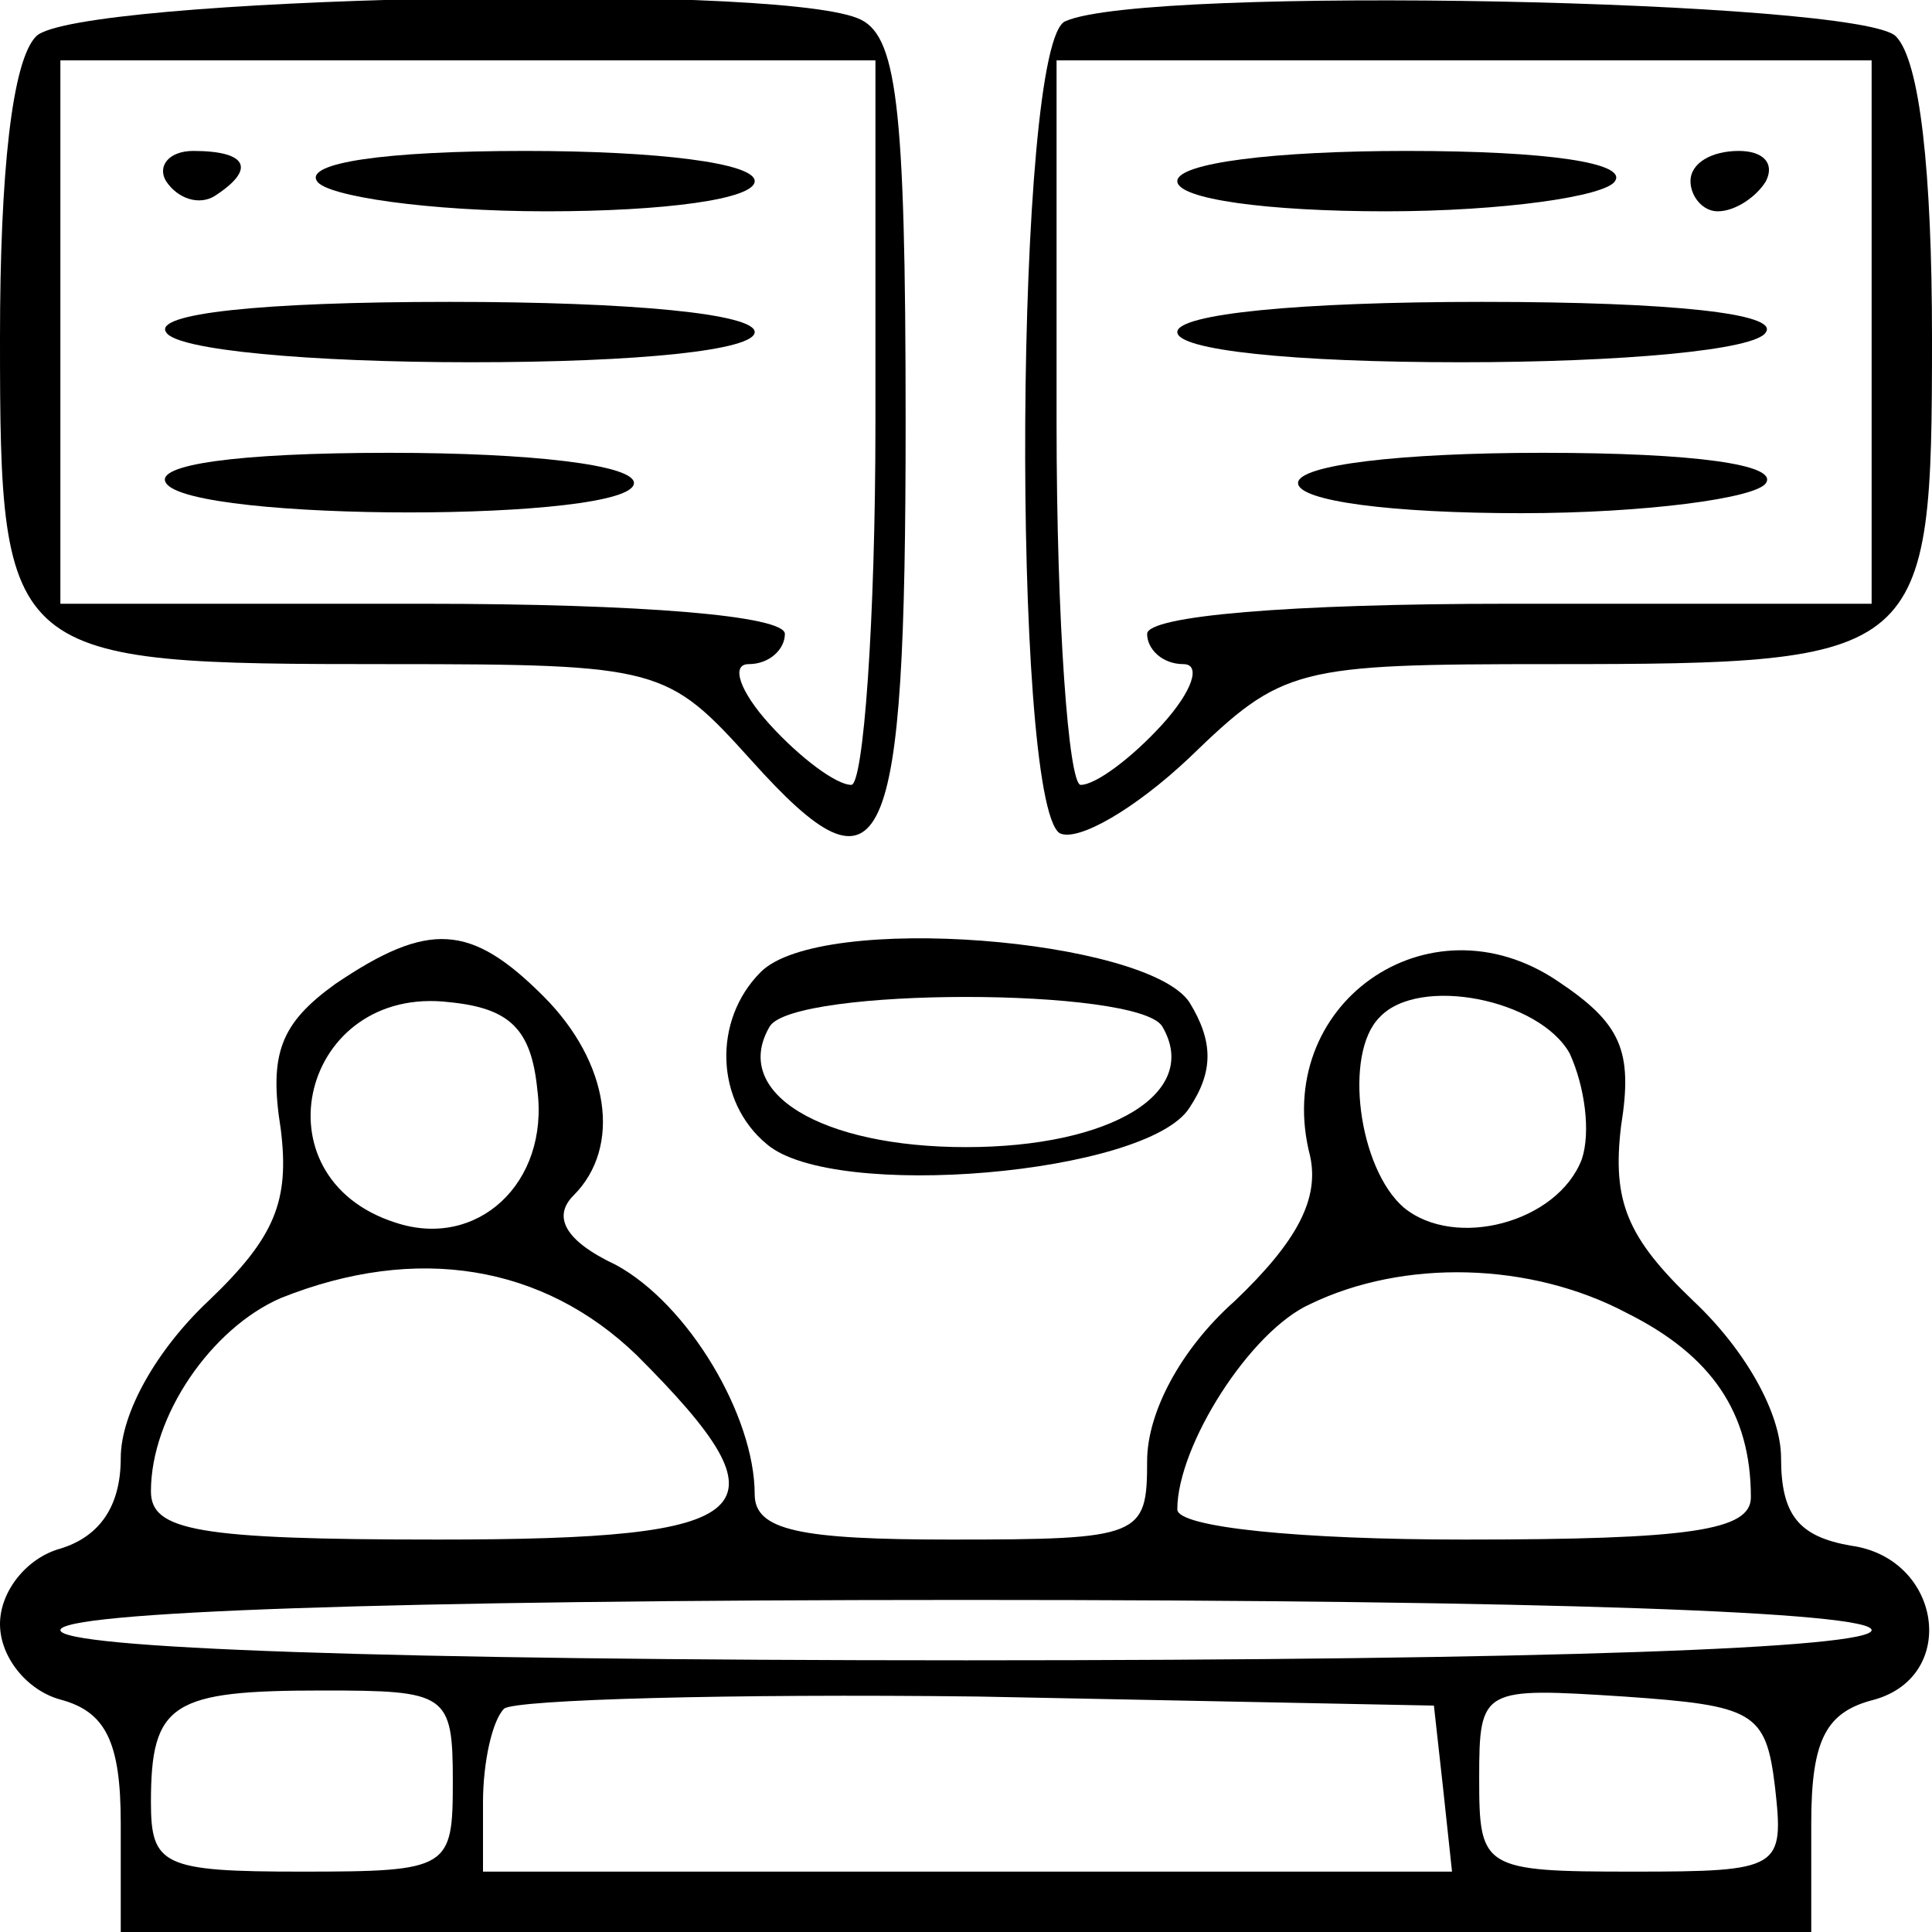 <?xml version="1.0" standalone="no"?>
<!DOCTYPE svg PUBLIC "-//W3C//DTD SVG 20010904//EN"
 "http://www.w3.org/TR/2001/REC-SVG-20010904/DTD/svg10.dtd">
<svg version="1.0" xmlns="http://www.w3.org/2000/svg"
 width="64pt" height="64pt" viewBox="0 0 64 64"
 preserveAspectRatio="xMidYMid meet">

<g transform="translate(0,64) scale(0.1,-0.1)"
fill="#000000" stroke="none">
<path d="M12 628 c-8 -8 -12 -45 -12 -100 0 -107 2 -108 129 -108 90 0 92 -1
120 -32 44 -49 51 -33 51 112 0 107 -3 129 -16 134 -30 12 -259 7 -272 -6z
m278 -128 c0 -66 -4 -120 -8 -120 -5 0 -17 9 -27 20 -10 11 -13 20 -7 20 7 0
12 5 12 10 0 6 -47 10 -120 10 l-120 0 0 90 0 90 135 0 135 0 0 -120z"/>
<path d="M55 580 c4 -6 11 -8 16 -5 14 9 11 15 -7 15 -8 0 -12 -5 -9 -10z"/>
<path d="M105 580 c3 -5 37 -10 76 -10 39 0 69 4 69 10 0 6 -32 10 -76 10 -47
0 -73 -4 -69 -10z"/>
<path d="M55 530 c3 -6 48 -10 101 -10 56 0 94 4 94 10 0 6 -40 10 -101 10
-64 0 -98 -4 -94 -10z"/>
<path d="M55 480 c8 -13 155 -13 155 0 0 6 -34 10 -81 10 -51 0 -78 -4 -74
-10z"/>
<path d="M353 633 c-17 -6 -18 -258 -2 -269 6 -3 25 8 43 25 31 30 35 31 120
31 124 0 126 2 126 108 0 55 -4 92 -12 100 -12 12 -248 17 -275 5z m267 -103
l0 -90 -120 0 c-73 0 -120 -4 -120 -10 0 -5 5 -10 12 -10 6 0 3 -9 -7 -20 -10
-11 -22 -20 -27 -20 -4 0 -8 54 -8 120 l0 120 135 0 135 0 0 -90z"/>
<path d="M390 580 c0 -6 30 -10 69 -10 39 0 73 5 76 10 4 6 -22 10 -69 10 -44
0 -76 -4 -76 -10z"/>
<path d="M560 580 c0 -5 4 -10 9 -10 6 0 13 5 16 10 3 6 -1 10 -9 10 -9 0 -16
-4 -16 -10z"/>
<path d="M390 530 c0 -6 38 -10 94 -10 53 0 98 4 101 10 4 6 -30 10 -94 10
-61 0 -101 -4 -101 -10z"/>
<path d="M430 480 c0 -6 31 -10 74 -10 41 0 78 5 81 10 4 6 -23 10 -74 10 -47
0 -81 -4 -81 -10z"/>
<path d="M111 314 c-18 -13 -22 -23 -18 -48 3 -24 -2 -36 -24 -57 -17 -16 -29
-37 -29 -52 0 -16 -7 -26 -20 -30 -11 -3 -20 -14 -20 -25 0 -11 9 -22 20 -25
15 -4 20 -14 20 -41 l0 -36 280 0 280 0 0 36 c0 28 5 37 21 41 28 8 22 47 -8
51 -17 3 -23 10 -23 29 0 15 -12 36 -29 52 -22 21 -27 33 -24 58 4 25 0 34
-21 48 -43 29 -95 -8 -82 -58 3 -14 -4 -28 -25 -48 -18 -16 -29 -37 -29 -53 0
-25 -2 -26 -65 -26 -50 0 -65 3 -65 15 0 26 -22 63 -46 76 -17 8 -21 16 -14
23 16 16 12 44 -10 66 -24 24 -38 25 -69 4z m67 -35 c4 -31 -20 -53 -47 -44
-47 15 -31 79 18 73 20 -2 27 -9 29 -29z m342 12 c5 -11 7 -26 4 -35 -8 -21
-42 -30 -59 -16 -15 13 -20 51 -8 63 13 14 53 6 63 -12z m-309 -100 c52 -52
42 -61 -66 -61 -80 0 -95 3 -95 16 0 25 20 54 43 64 45 18 87 11 118 -19z
m328 14 c28 -14 41 -33 41 -61 0 -11 -20 -14 -95 -14 -54 0 -95 4 -95 10 0 21
24 59 44 68 31 15 73 14 105 -3z m81 -105 c0 -6 -107 -10 -300 -10 -193 0
-300 4 -300 10 0 6 107 10 300 10 193 0 300 -4 300 -10z m-470 -50 c0 -29 -1
-30 -50 -30 -46 0 -50 2 -50 23 0 33 7 37 57 37 41 0 43 -1 43 -30z m328 -2
l3 -28 -160 0 -161 0 0 23 c0 13 3 27 7 31 4 3 75 5 157 4 l151 -3 3 -27z
m110 0 c3 -27 2 -28 -47 -28 -50 0 -51 1 -51 31 0 30 1 30 48 27 43 -3 47 -5
50 -30z"/>
<path d="M252 318 c-16 -16 -15 -43 2 -57 22 -19 126 -10 140 12 8 12 8 22 0
35 -14 21 -122 30 -142 10z m133 -18 c13 -22 -17 -40 -65 -40 -48 0 -78 18
-65 40 8 13 122 13 130 0z"/>
</g>
</svg>
